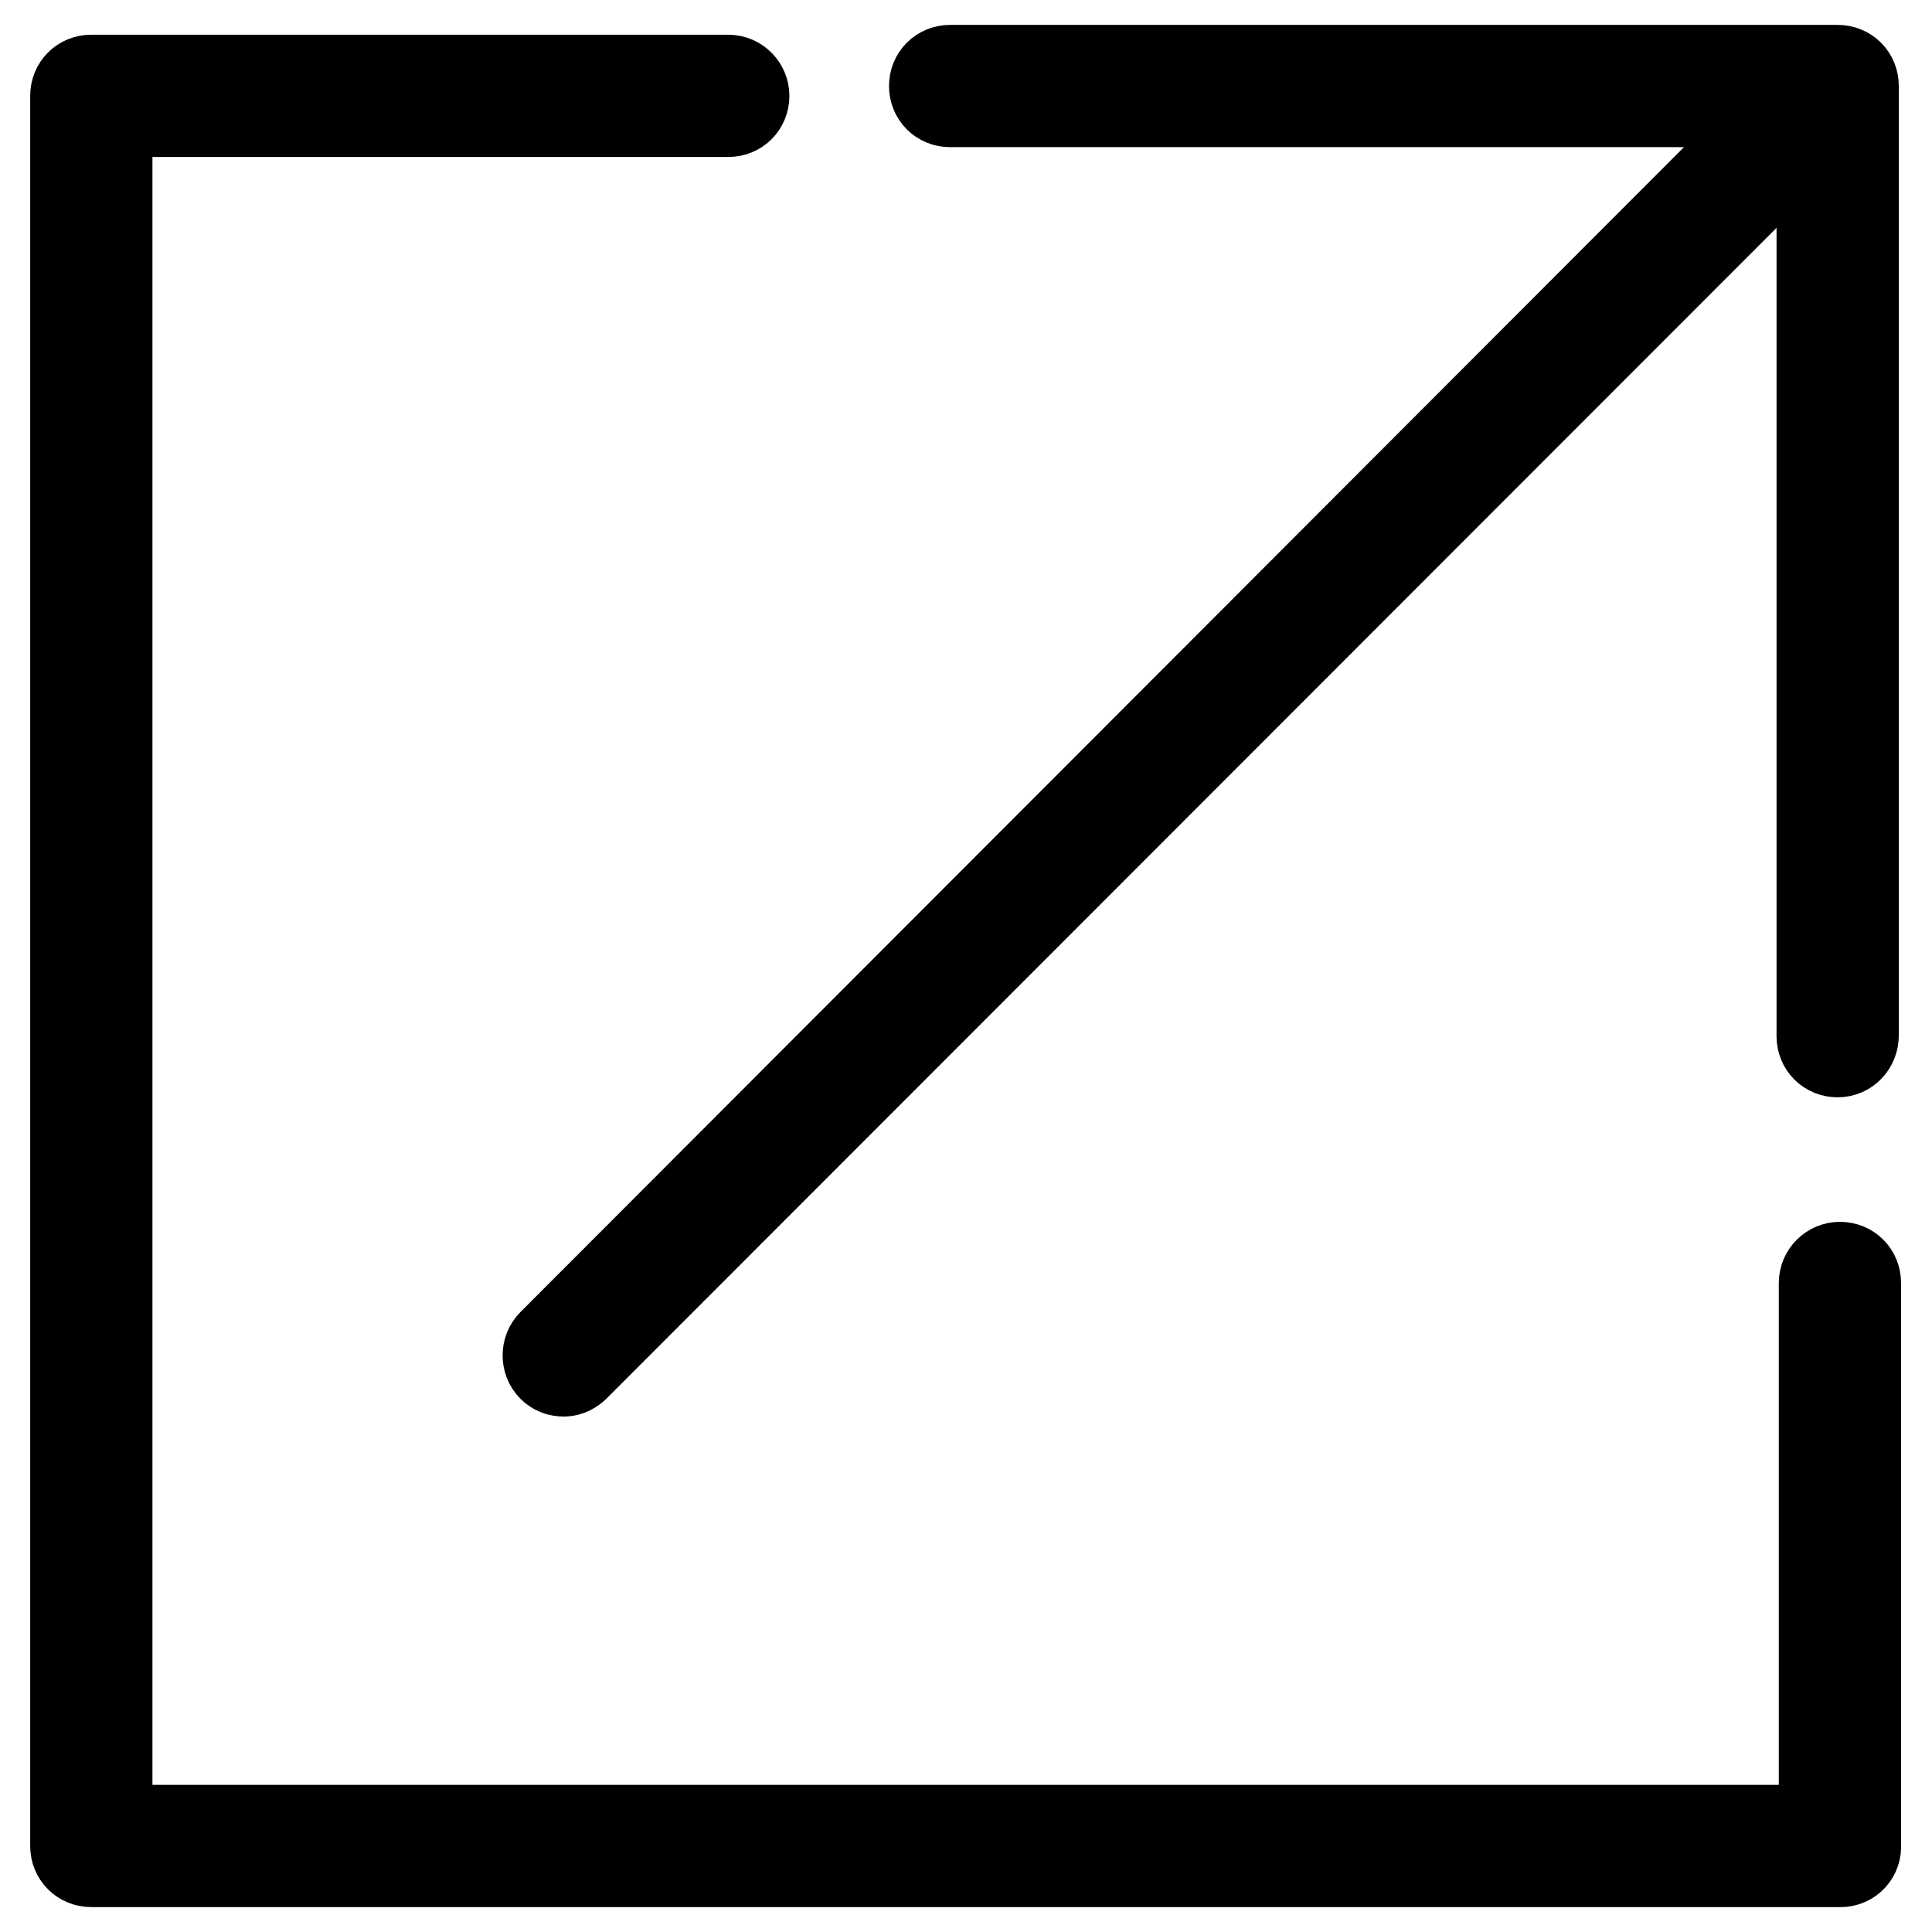 <?xml version="1.0" encoding="utf-8"?>
<!-- Svg Vector Icons : http://www.onlinewebfonts.com/icon -->
<!DOCTYPE svg PUBLIC "-//W3C//DTD SVG 1.1//EN" "http://www.w3.org/Graphics/SVG/1.1/DTD/svg11.dtd">
<svg version="1.1" xmlns="http://www.w3.org/2000/svg" xmlns:xlink="http://www.w3.org/1999/xlink" x="0px" y="0px" viewBox="0 0 256 256" enable-background="new 0 0 256 256" xml:space="preserve">
<g> <path stroke-width="12" fill-opacity="0" stroke="#000000"  d="M243.9,246.7H12.1c-1.2,0-2.1-0.9-2.1-2.1l0,0V12.7c0-1.2,0.9-2.1,2.1-2.1h84.4c1.2,0,2.1,1,2.1,2.1 c0,1.2-0.9,2.1-2.1,2.1H14.2v227.7h227.5v-72.5c0-1.2,1-2.1,2.1-2.1c1.2,0,2.1,0.9,2.1,2.1l0,0v74.5c0.1,1.2-0.8,2.2-2,2.2 C244,246.7,243.9,246.7,243.9,246.7z"/> <path stroke-width="12" fill-opacity="0" stroke="#000000"  d="M74.7,181.7c-0.6,0-1.1-0.2-1.5-0.6c-0.8-0.8-0.8-2.2,0-3c0,0,0,0,0,0L240.4,10.7c0.8-0.8,2.2-0.8,3,0 c0.8,0.8,0.8,2.2,0,3c0,0,0,0,0,0L76.2,181C75.8,181.4,75.3,181.7,74.7,181.7z"/> <path stroke-width="12" fill-opacity="0" stroke="#000000"  d="M243.5,139.4c-1.2,0-2.1-0.9-2.1-2.1l0,0V13.5H125.9c-1.2,0-2.1-0.9-2.1-2.1s0.9-2.1,2.1-2.1h117.6 c1.2,0,2.1,0.9,2.1,2.1l0,0v125.8C245.6,138.4,244.7,139.4,243.5,139.4L243.5,139.4z"/></g>
</svg>